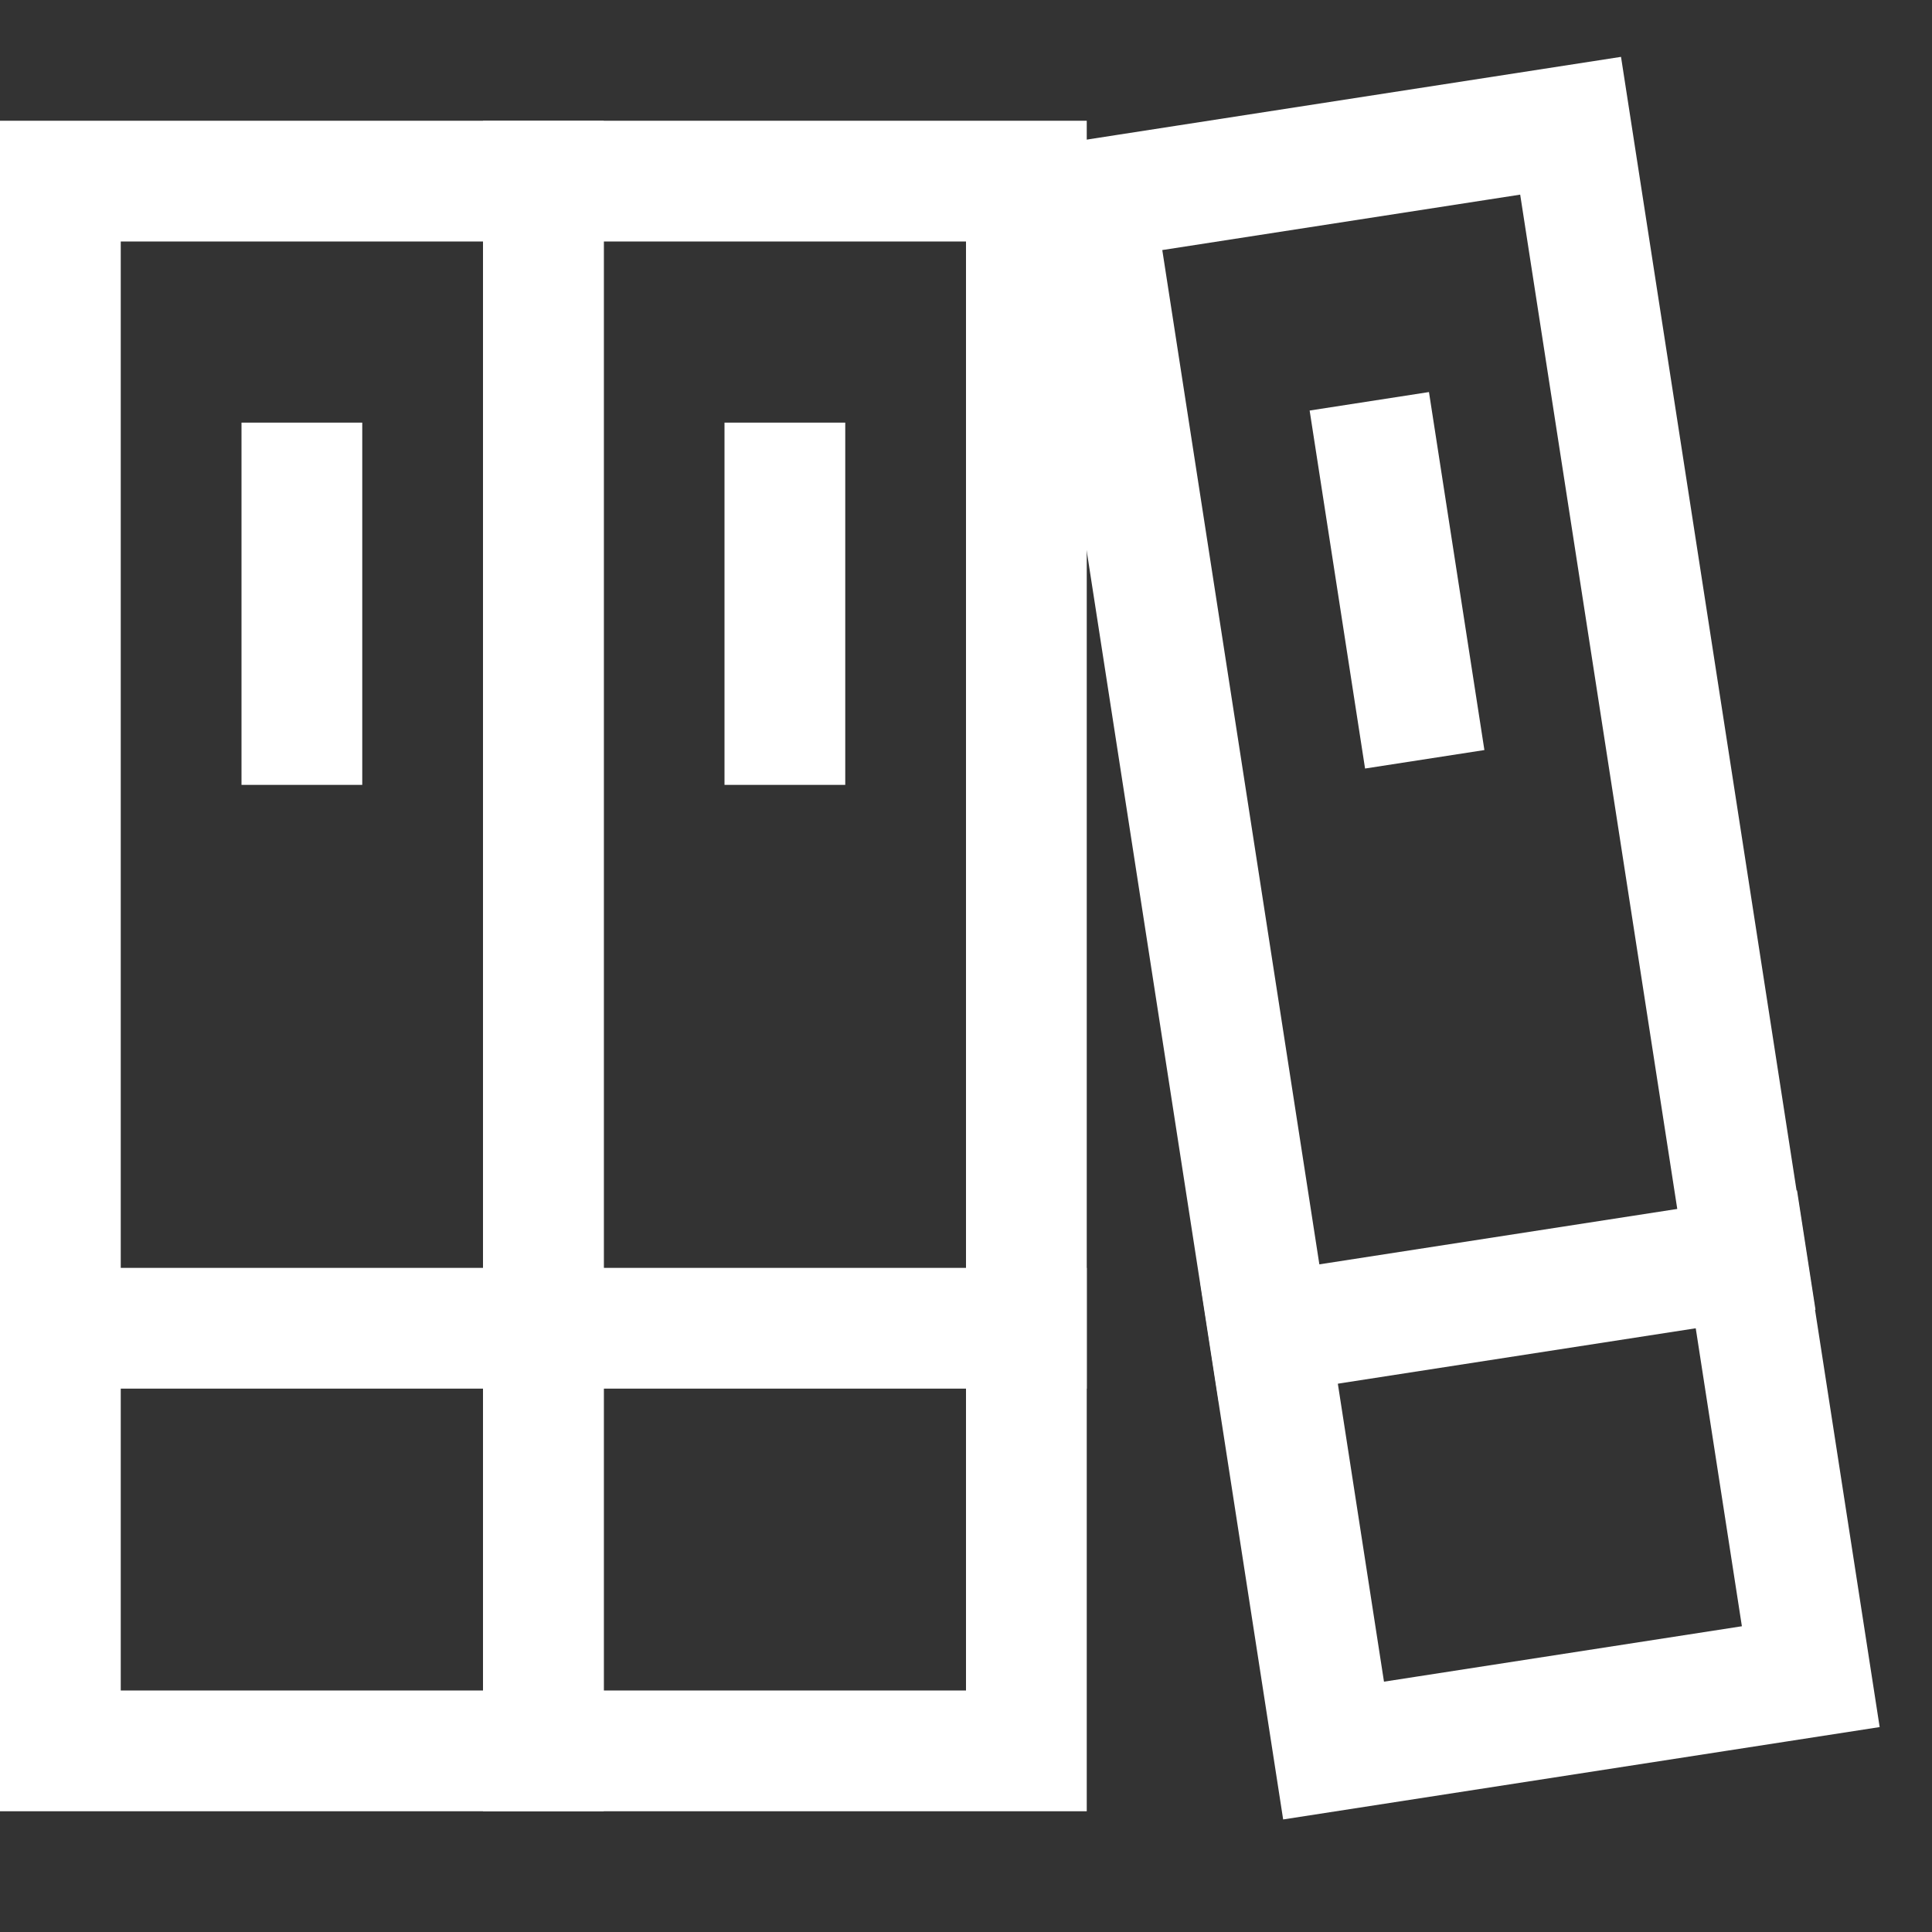 <svg xmlns="http://www.w3.org/2000/svg" xmlns:xlink="http://www.w3.org/1999/xlink" x="0px" y="0px" width="32px" height="32px" viewBox="0 0 32 32"><rect x="0" y="0" width="32" height="32" fill="#333333" stroke="none"/><g stroke-width="2" transform="translate(0, 0)"><line data-color="color-2" fill="none" stroke="#ffffff" stroke-width="2" stroke-linecap="square" stroke-miterlimit="10" x1="1" y1="22" x2="9" y2="22" stroke-linejoin="miter"></line>
<rect x="1" y="3" fill="none" stroke="#ffffff" stroke-width="2" stroke-linecap="square" stroke-miterlimit="10" width="8" height="26" stroke-linejoin="miter"></rect>
<line data-color="color-2" fill="none" stroke="#ffffff" stroke-width="2" stroke-linecap="square" stroke-miterlimit="10" x1="5" y1="8" x2="5" y2="12" stroke-linejoin="miter"></line>
<line data-color="color-2" fill="none" stroke="#ffffff" stroke-width="2" stroke-linecap="square" stroke-miterlimit="10" x1="9" y1="22" x2="17" y2="22" stroke-linejoin="miter"></line>
<rect x="9" y="3" fill="none" stroke="#ffffff" stroke-width="2" stroke-linecap="square" stroke-miterlimit="10" width="8" height="26" stroke-linejoin="miter"></rect>
<line data-color="color-2" fill="none" stroke="#ffffff" stroke-width="2" stroke-linecap="square" stroke-miterlimit="10" x1="13" y1="8" x2="13" y2="12" stroke-linejoin="miter"></line>
<line data-color="color-2" fill="none" stroke="#ffffff" stroke-width="2" stroke-linecap="square" stroke-miterlimit="10" x1="21.023" y1="22.082" x2="28.929" y2="20.858" stroke-linejoin="miter"></line>
<rect x="20.057" y="2.541" transform="matrix(0.988 -0.153 0.153 0.988 -2.095 3.865)" fill="none" stroke="#ffffff" stroke-width="2" stroke-linecap="square" stroke-miterlimit="10" width="8" height="26" stroke-linejoin="miter"></rect>
<line data-color="color-2" fill="none" stroke="#ffffff" stroke-width="2" stroke-linecap="square" stroke-miterlimit="10" x1="22.833" y1="7.635" x2="23.445" y2="11.588" stroke-linejoin="miter"></line></g></svg>